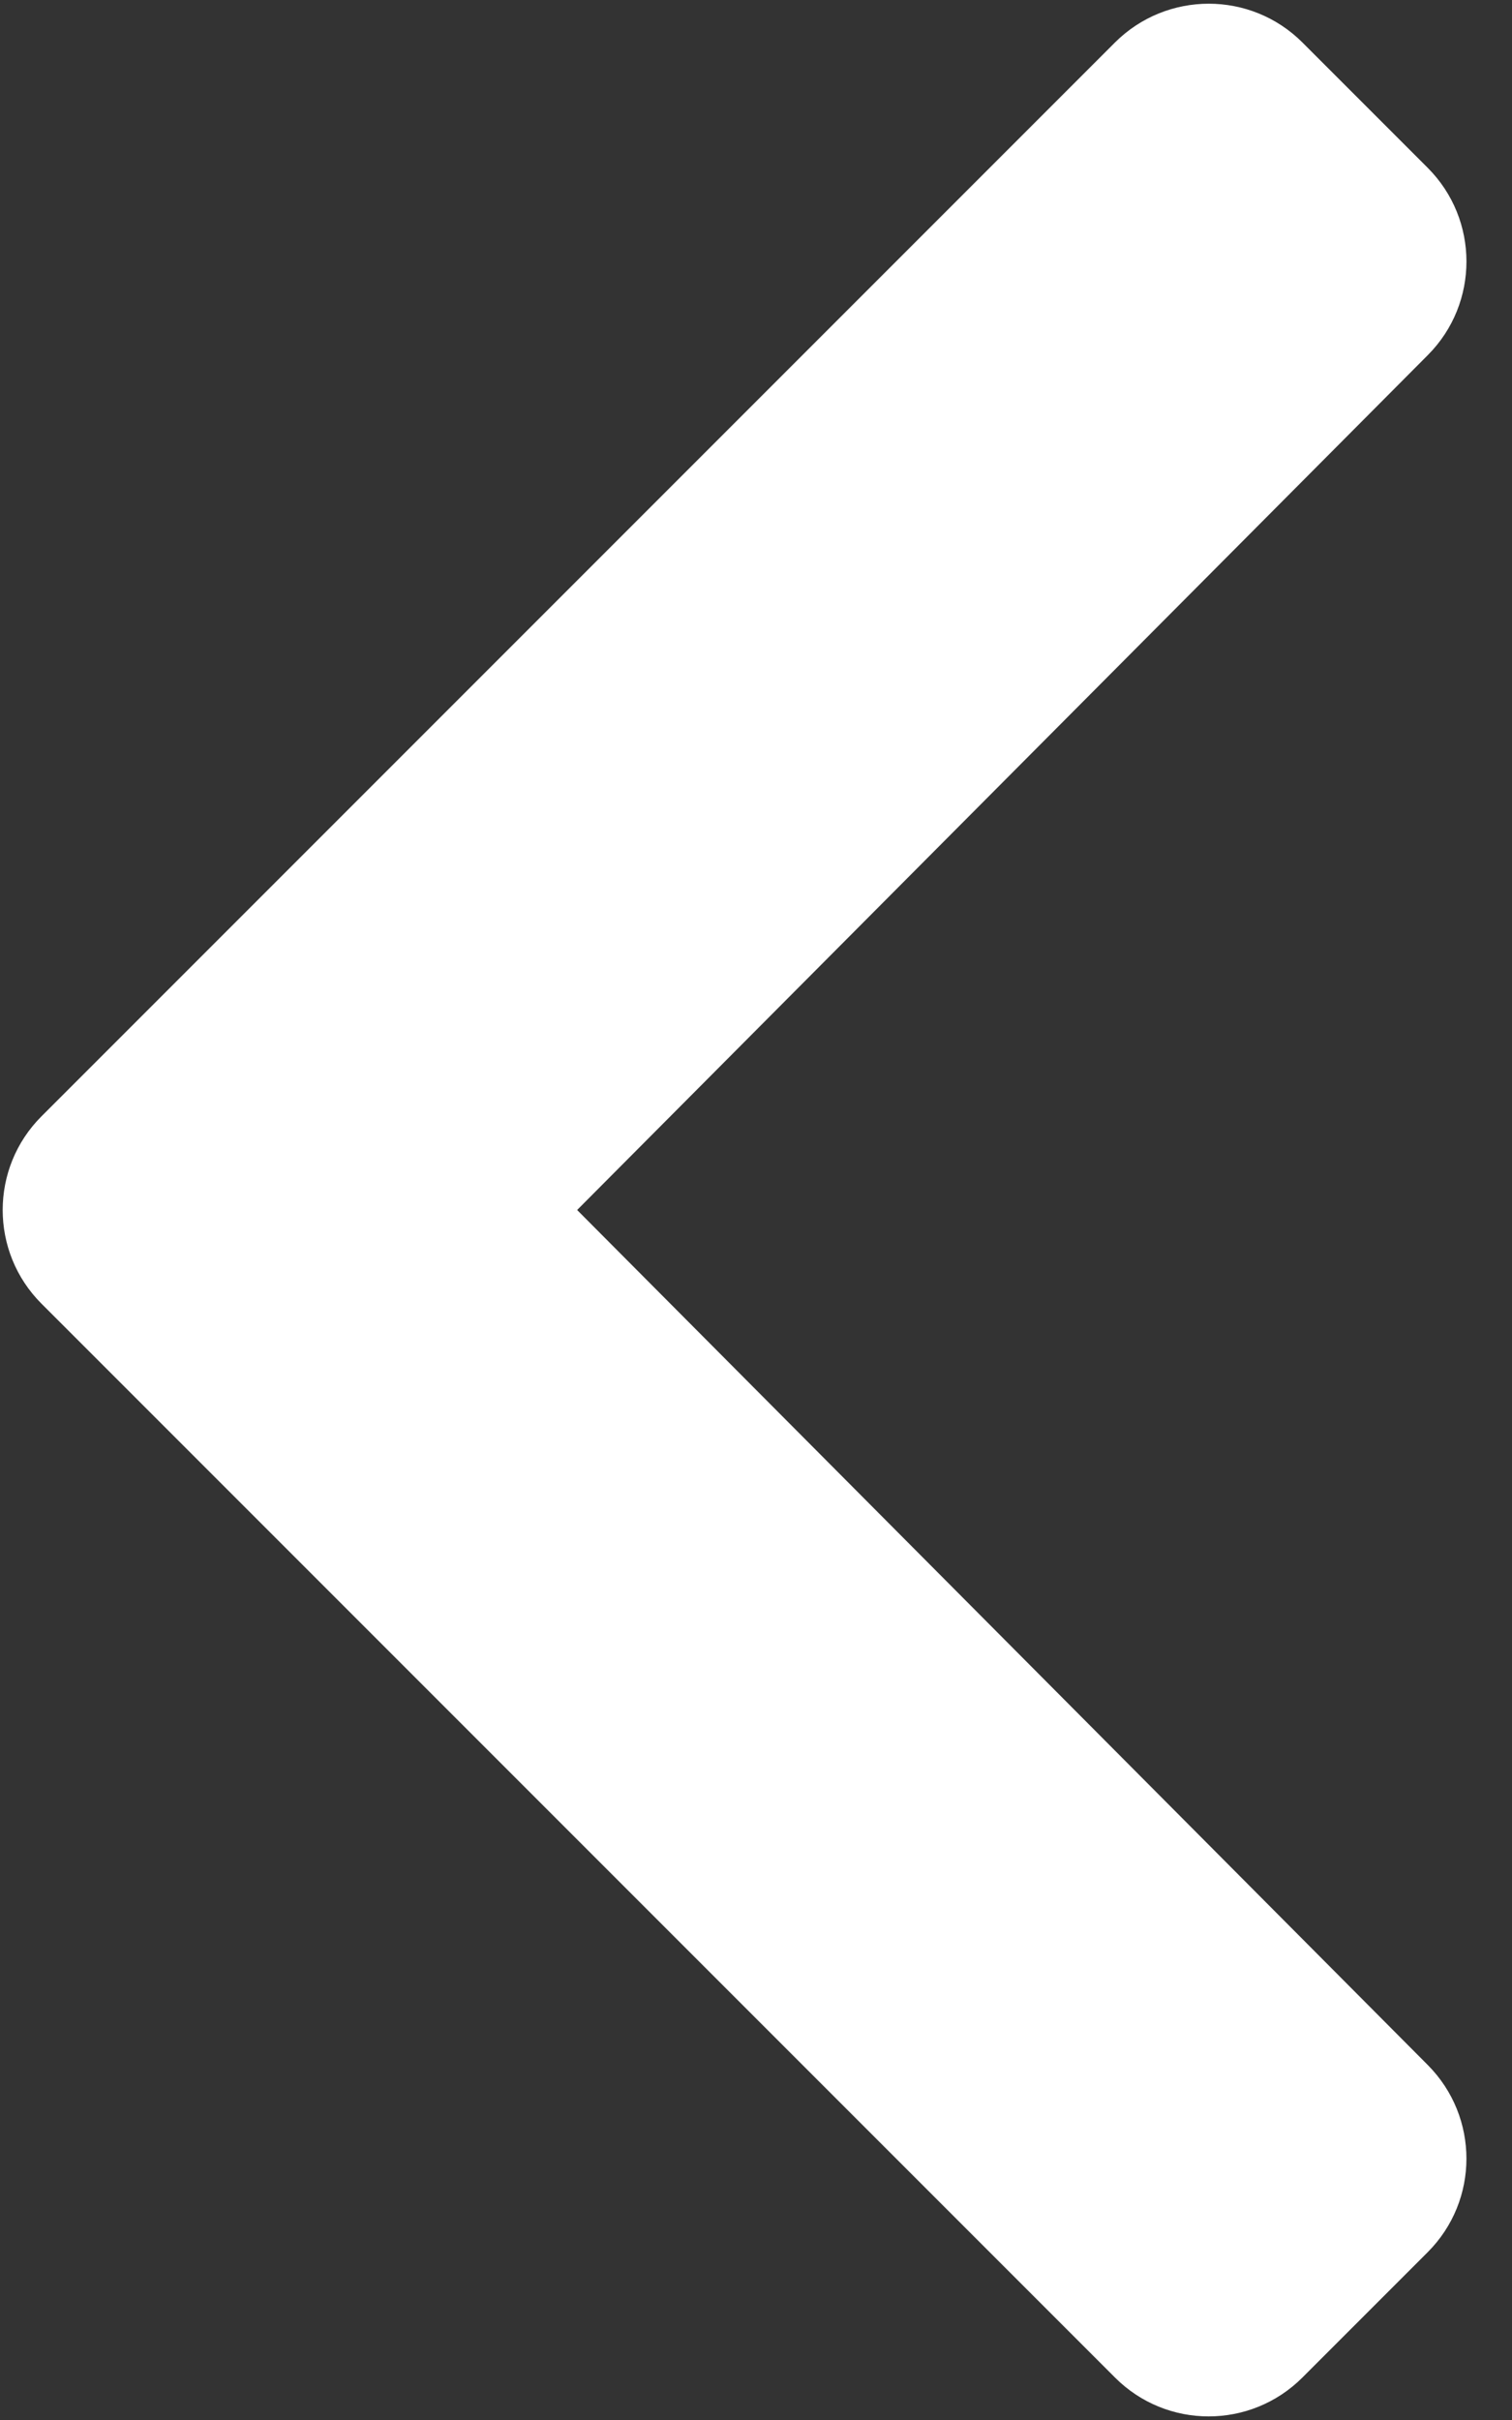 <?xml version="1.0" encoding="UTF-8"?>
<svg width="10px" height="16px" viewBox="0 0 10 16" version="1.1" xmlns="http://www.w3.org/2000/svg" xmlns:xlink="http://www.w3.org/1999/xlink">
    <rect x="0" y="0" width="10" height="16" fill="#333333" stroke="none"/>
    <title>Path</title>
    <g id="ver6" stroke="none" stroke-width="1" fill="none" fill-rule="evenodd">
        <g id="主頁-綠色" transform="translate(-16, -25)" fill="#FFFFFF" fill-rule="nonzero">
            <g id="chevron-left-solid" transform="translate(16, 25)">
                <path d="M0.275,7.38 L7.374,0.281 C7.717,-0.061 8.272,-0.061 8.614,0.281 L9.442,1.109 C9.784,1.451 9.784,2.005 9.444,2.347 L3.817,8 L9.443,13.653 C9.784,13.996 9.784,14.549 9.442,14.891 L8.614,15.719 C8.271,16.062 7.716,16.062 7.374,15.719 L0.275,8.62 C-0.068,8.278 -0.068,7.722 0.275,7.38 Z" id="Path"></path>
            </g>
        </g>
    </g>
</svg>